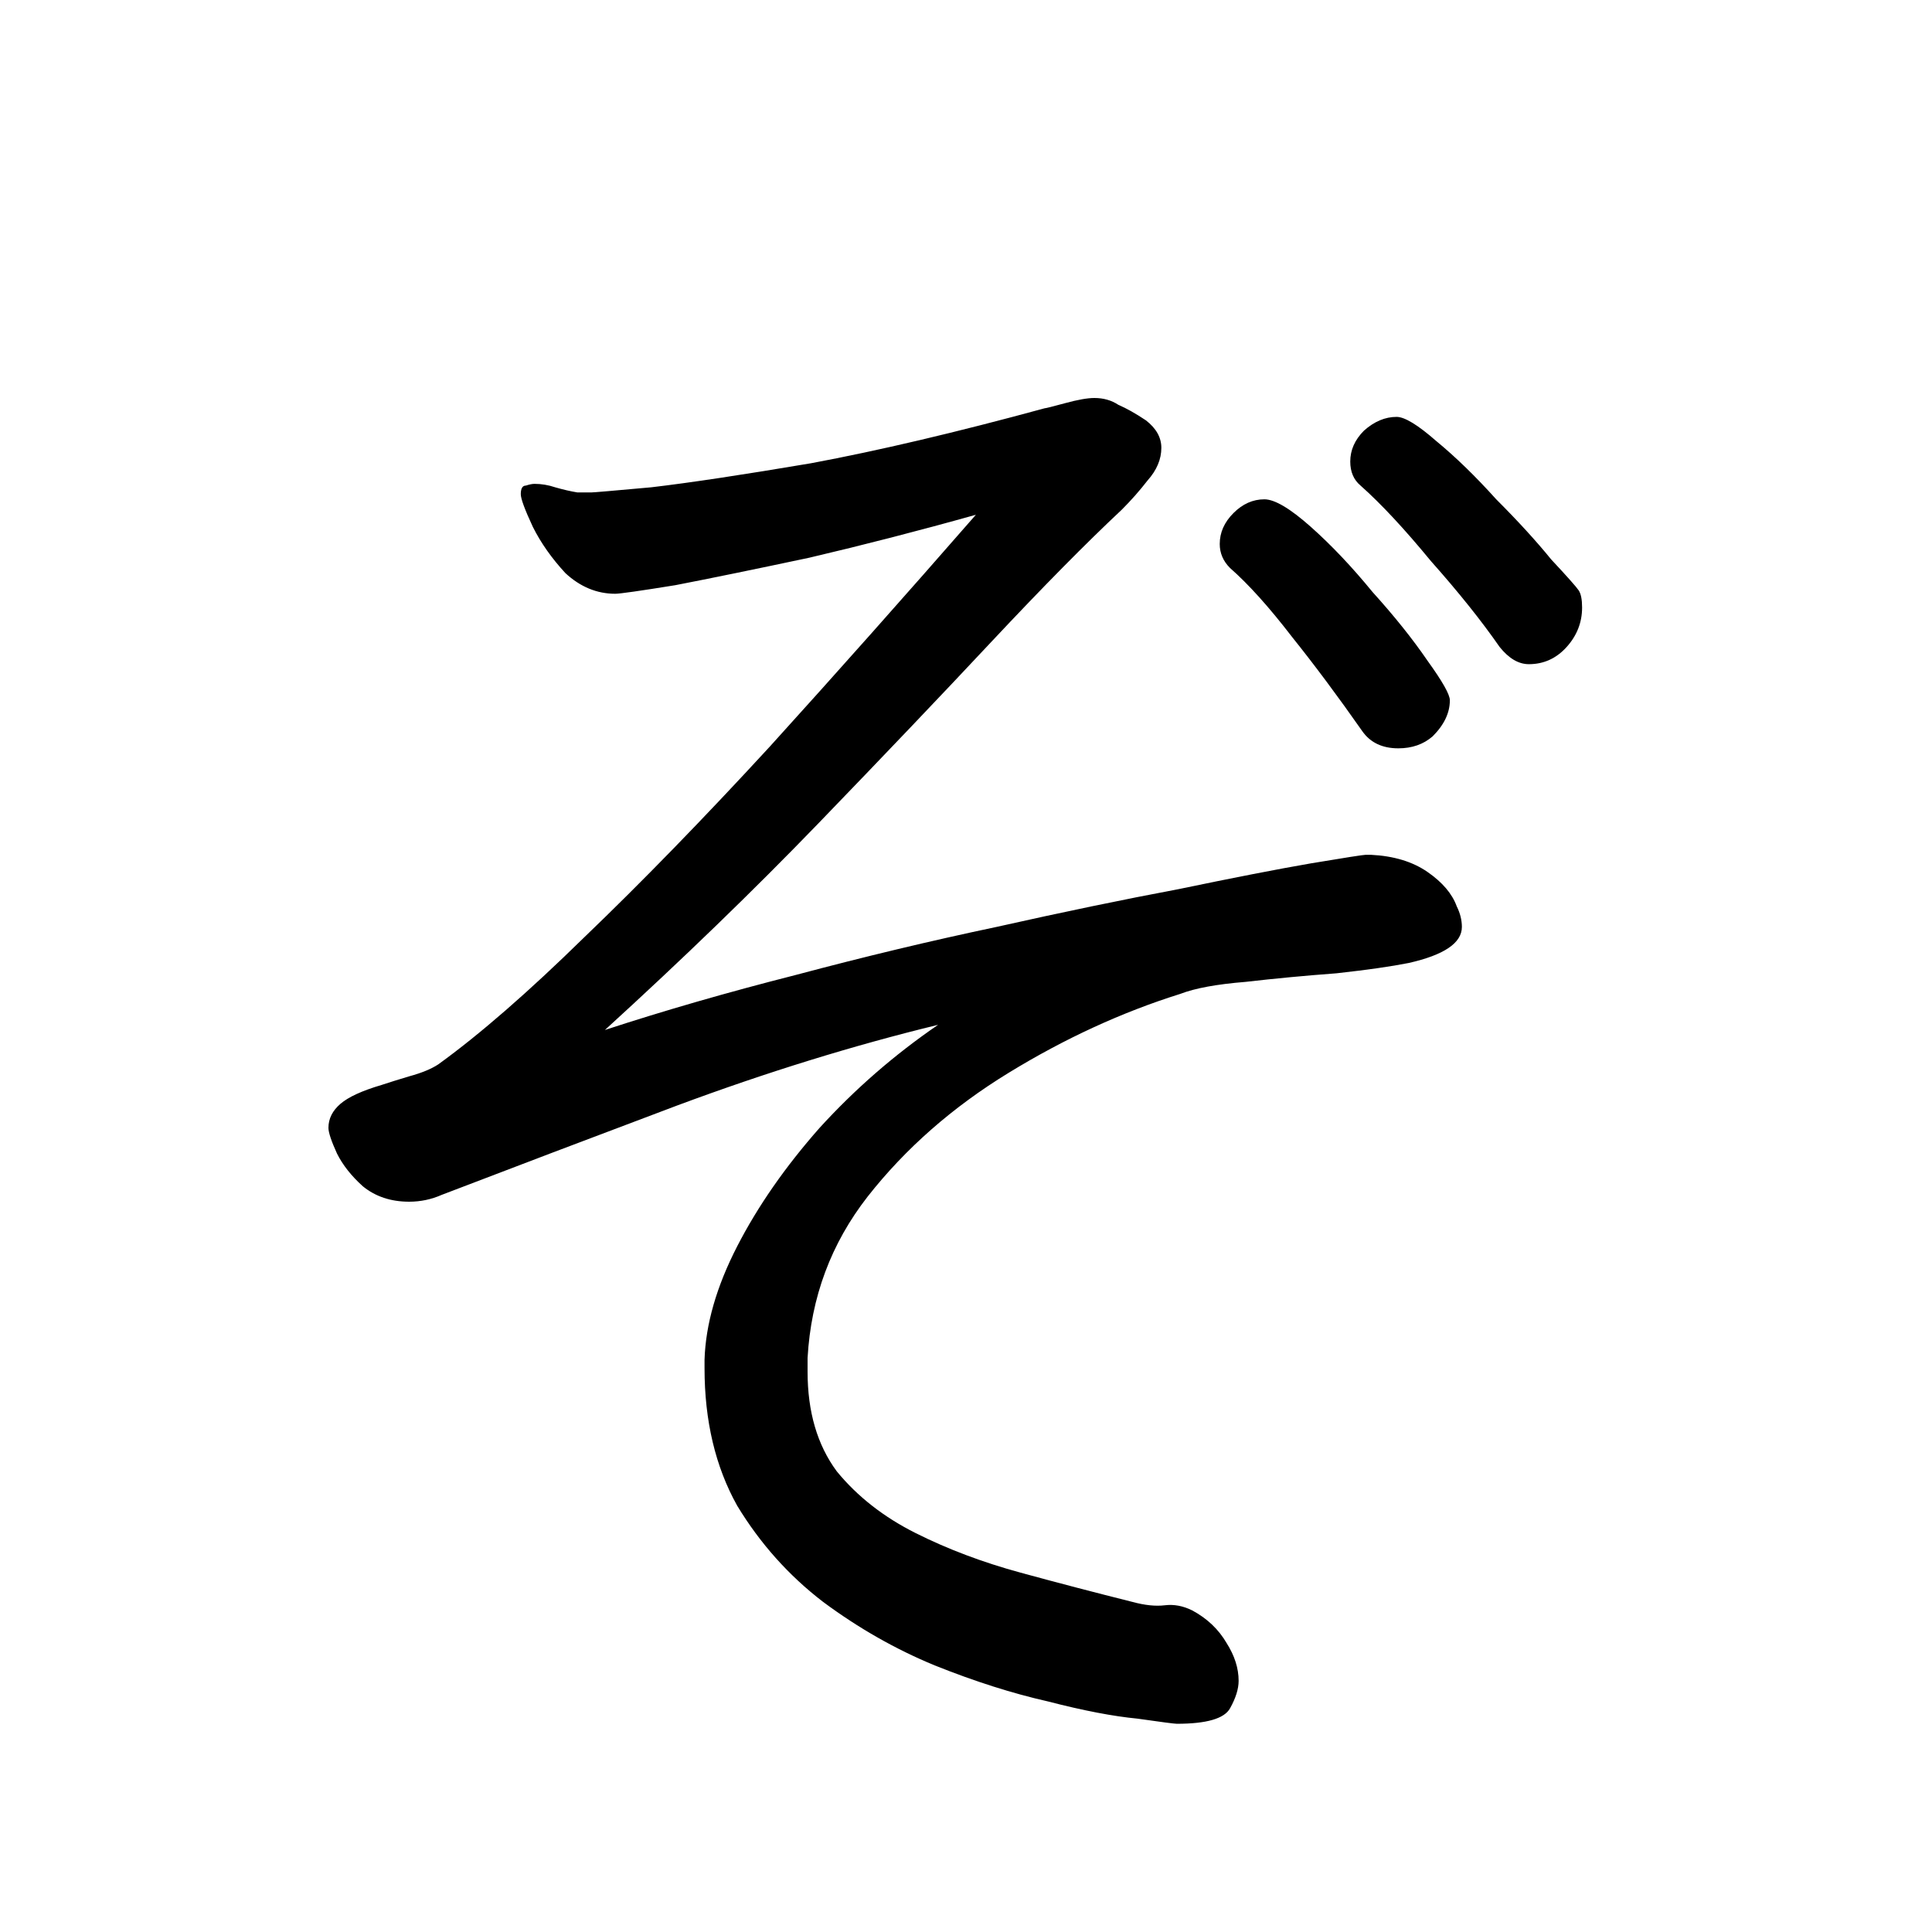 <svg viewBox="0 0 36 36" fill="none" xmlns="http://www.w3.org/2000/svg">
<rect width="36" height="36" fill="white"/>
<path d="M25.544 15.928C25.971 15.949 26.323 16.056 26.6 16.248C26.877 16.44 27.059 16.653 27.144 16.888C27.208 17.016 27.24 17.144 27.24 17.272C27.24 17.571 26.909 17.795 26.248 17.944C25.928 18.008 25.48 18.072 24.904 18.136C24.328 18.179 23.763 18.232 23.208 18.296C22.675 18.339 22.269 18.413 21.992 18.52C20.904 18.861 19.837 19.352 18.792 19.992C17.747 20.632 16.872 21.4 16.168 22.296C15.485 23.171 15.112 24.173 15.048 25.304V25.56C15.048 26.307 15.229 26.925 15.592 27.416C15.976 27.885 16.467 28.269 17.064 28.568C17.661 28.867 18.312 29.112 19.016 29.304C19.72 29.496 20.413 29.677 21.096 29.848C21.331 29.912 21.533 29.933 21.704 29.912C21.875 29.891 22.045 29.923 22.216 30.008C22.493 30.157 22.707 30.36 22.856 30.616C23.005 30.851 23.08 31.085 23.08 31.32C23.08 31.469 23.027 31.64 22.92 31.832C22.813 32.024 22.483 32.12 21.928 32.12C21.885 32.12 21.64 32.088 21.192 32.024C20.744 31.981 20.189 31.875 19.528 31.704C18.867 31.555 18.163 31.331 17.416 31.032C16.691 30.733 15.997 30.339 15.336 29.848C14.696 29.357 14.163 28.76 13.736 28.056C13.331 27.331 13.128 26.477 13.128 25.496V25.336C13.149 24.675 13.352 23.971 13.736 23.224C14.12 22.477 14.632 21.741 15.272 21.016C15.933 20.291 16.669 19.651 17.48 19.096C15.901 19.48 14.28 19.981 12.616 20.6C10.973 21.219 9.512 21.773 8.232 22.264C8.04 22.349 7.837 22.392 7.624 22.392C7.283 22.392 6.995 22.296 6.76 22.104C6.547 21.912 6.387 21.709 6.28 21.496C6.173 21.261 6.12 21.101 6.12 21.016C6.12 20.845 6.195 20.696 6.344 20.568C6.493 20.44 6.749 20.323 7.112 20.216C7.24 20.173 7.411 20.12 7.624 20.056C7.859 19.992 8.04 19.917 8.168 19.832C8.936 19.277 9.843 18.488 10.888 17.464C11.955 16.44 13.107 15.256 14.344 13.912C15.581 12.547 16.861 11.107 18.184 9.592C17.117 9.891 16.083 10.157 15.08 10.392C14.077 10.605 13.245 10.776 12.584 10.904C11.923 11.011 11.549 11.064 11.464 11.064C11.123 11.064 10.813 10.936 10.536 10.68C10.28 10.403 10.077 10.115 9.928 9.816C9.779 9.496 9.704 9.293 9.704 9.208C9.704 9.101 9.736 9.048 9.8 9.048C9.864 9.027 9.917 9.016 9.96 9.016C10.088 9.016 10.216 9.037 10.344 9.08C10.493 9.123 10.632 9.155 10.76 9.176H11.016C11.059 9.176 11.432 9.144 12.136 9.08C12.861 8.995 13.853 8.845 15.112 8.632C16.371 8.397 17.821 8.056 19.464 7.608C19.485 7.608 19.613 7.576 19.848 7.512C20.083 7.448 20.264 7.416 20.392 7.416C20.563 7.416 20.712 7.459 20.84 7.544C20.989 7.608 21.16 7.704 21.352 7.832C21.544 7.981 21.64 8.152 21.64 8.344C21.64 8.557 21.555 8.76 21.384 8.952C21.235 9.144 21.075 9.325 20.904 9.496C20.243 10.115 19.432 10.936 18.472 11.96C17.533 12.963 16.456 14.093 15.24 15.352C14.045 16.589 12.723 17.869 11.272 19.192C12.381 18.829 13.565 18.488 14.824 18.168C16.104 17.827 17.352 17.528 18.568 17.272C19.805 16.995 20.936 16.76 21.96 16.568C22.984 16.355 23.805 16.195 24.424 16.088C25.064 15.981 25.405 15.928 25.448 15.928H25.544ZM28.488 12.376C28.296 12.376 28.115 12.269 27.944 12.056C27.603 11.565 27.176 11.032 26.664 10.456C26.173 9.859 25.736 9.389 25.352 9.048C25.224 8.941 25.16 8.792 25.16 8.6C25.16 8.387 25.245 8.195 25.416 8.024C25.608 7.853 25.811 7.768 26.024 7.768C26.173 7.768 26.419 7.917 26.76 8.216C27.123 8.515 27.496 8.877 27.88 9.304C28.285 9.709 28.627 10.083 28.904 10.424C29.203 10.744 29.373 10.936 29.416 11C29.459 11.064 29.48 11.171 29.48 11.32C29.48 11.597 29.384 11.843 29.192 12.056C29 12.269 28.765 12.376 28.488 12.376ZM26.696 13.72C26.525 13.869 26.312 13.944 26.056 13.944C25.757 13.944 25.533 13.837 25.384 13.624C24.936 12.984 24.499 12.397 24.072 11.864C23.645 11.309 23.261 10.883 22.92 10.584C22.792 10.456 22.728 10.307 22.728 10.136C22.728 9.923 22.813 9.731 22.984 9.56C23.155 9.389 23.347 9.304 23.56 9.304C23.752 9.304 24.04 9.475 24.424 9.816C24.808 10.157 25.192 10.563 25.576 11.032C25.981 11.48 26.323 11.907 26.6 12.312C26.877 12.696 27.016 12.941 27.016 13.048C27.016 13.283 26.909 13.507 26.696 13.72Z" fill="black"/>
</svg>
